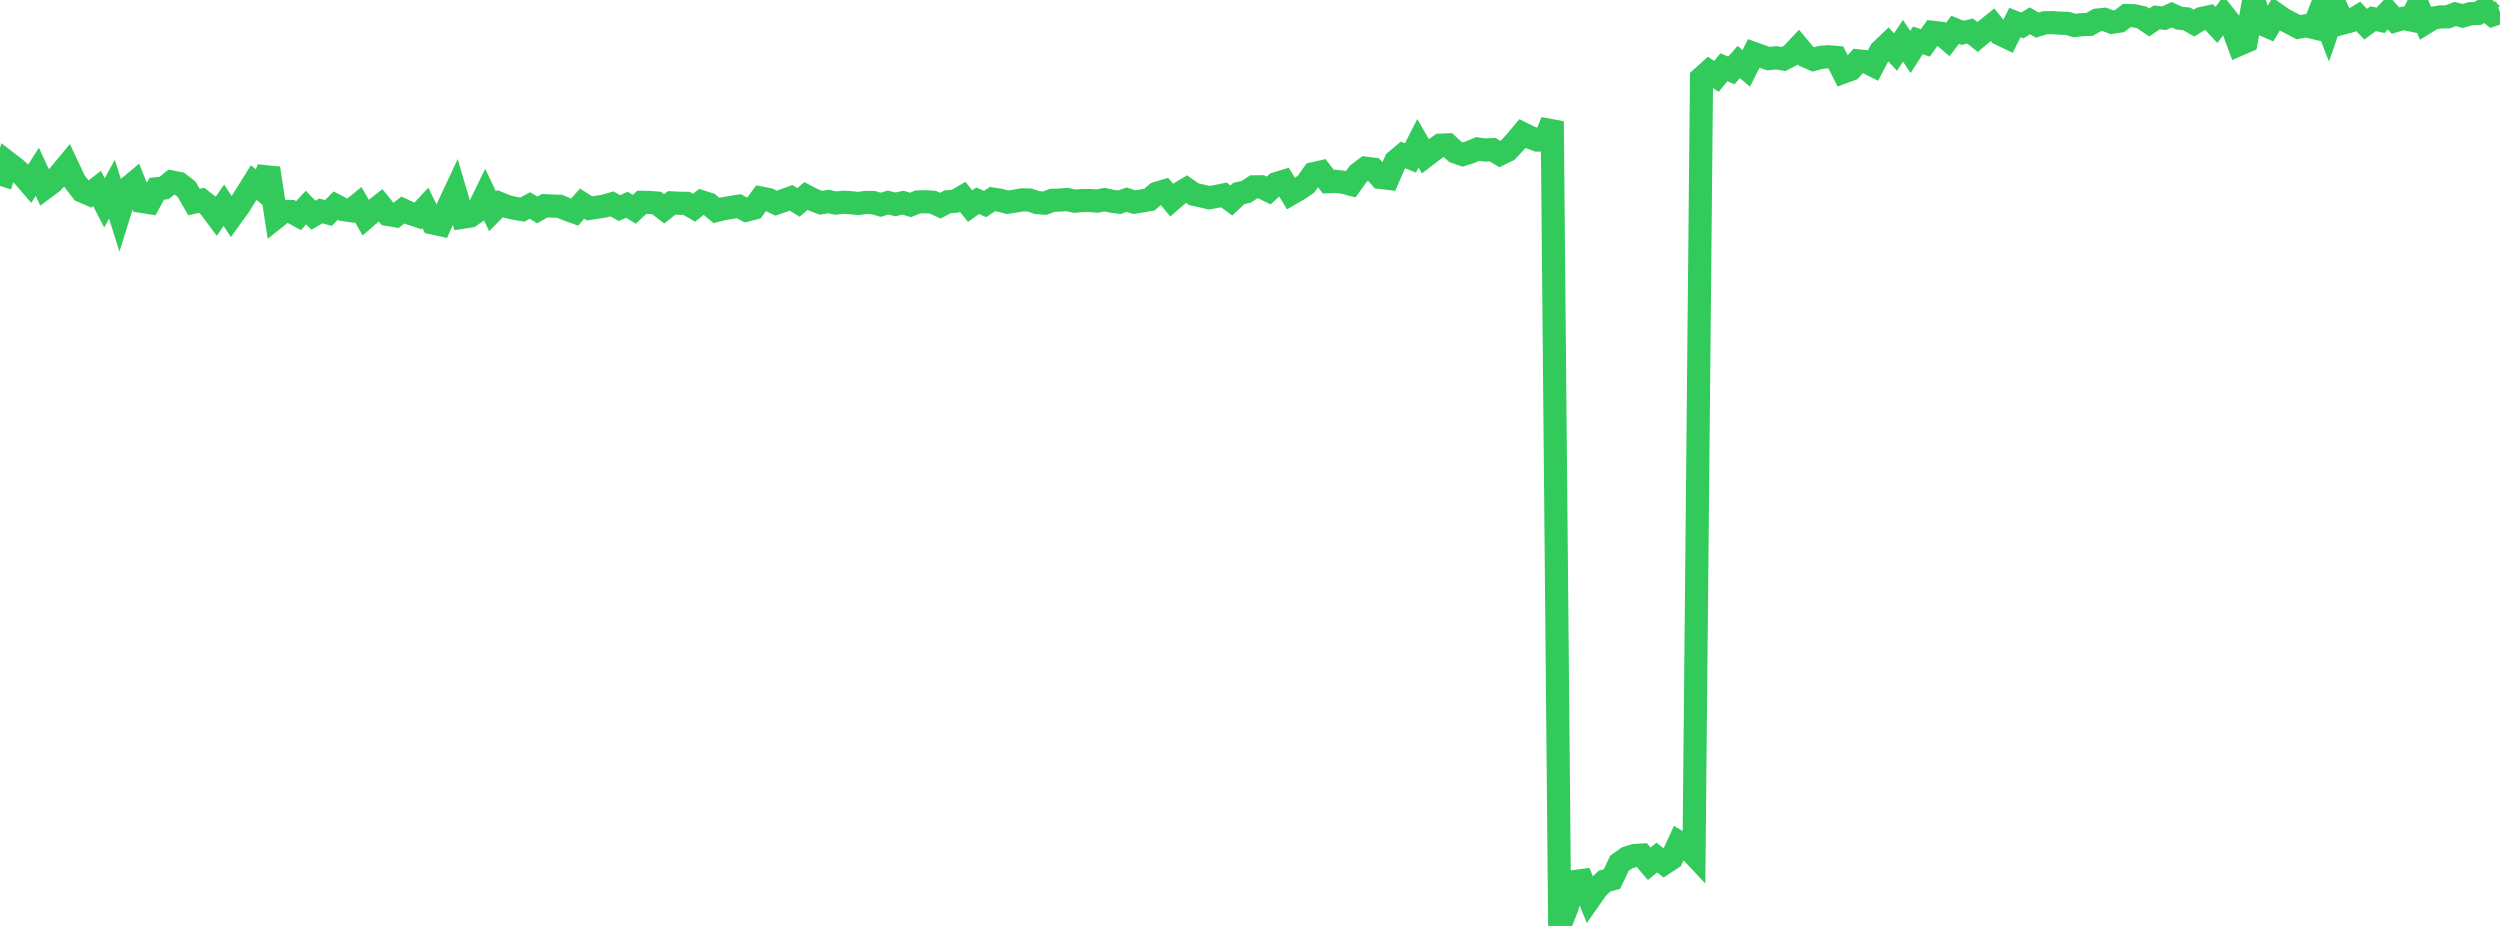 <?xml version="1.0" standalone="no"?>
<!DOCTYPE svg PUBLIC "-//W3C//DTD SVG 1.1//EN" "http://www.w3.org/Graphics/SVG/1.1/DTD/svg11.dtd">

<svg width="135" height="50" viewBox="0 0 135 50" preserveAspectRatio="none" 
  xmlns="http://www.w3.org/2000/svg"
  xmlns:xlink="http://www.w3.org/1999/xlink">


<polyline points="0.0, 10.038 0.403, 8.773 0.806, 9.082 1.209, 9.443 1.612, 9.911 2.015, 9.277 2.418, 10.146 2.821, 9.848 3.224, 9.421 3.627, 8.934 4.03, 9.792 4.433, 10.315 4.836, 10.491 5.239, 10.178 5.642, 10.955 6.045, 10.216 6.448, 11.498 6.851, 10.204 7.254, 9.868 7.657, 10.876 8.06, 10.939 8.463, 10.194 8.866, 10.151 9.269, 9.826 9.672, 9.905 10.075, 10.217 10.478, 10.913 10.881, 10.816 11.284, 11.125 11.687, 11.665 12.09, 11.083 12.493, 11.7 12.896, 11.144 13.299, 10.503 13.701, 9.859 14.104, 10.193 14.507, 9.086 14.91, 11.734 15.313, 11.413 15.716, 11.423 16.119, 11.644 16.522, 11.209 16.925, 11.623 17.328, 11.39 17.731, 11.5 18.134, 11.103 18.537, 11.316 18.94, 11.375 19.343, 11.047 19.746, 11.748 20.149, 11.399 20.552, 11.083 20.955, 11.583 21.358, 11.651 21.761, 11.34 22.164, 11.525 22.567, 11.659 22.97, 11.224 23.373, 12.04 23.776, 12.128 24.179, 11.214 24.582, 10.352 24.985, 11.729 25.388, 11.666 25.791, 11.386 26.194, 10.556 26.597, 11.408 27.0, 10.998 27.403, 11.161 27.806, 11.251 28.209, 11.317 28.612, 11.097 29.015, 11.335 29.418, 11.108 29.821, 11.128 30.224, 11.14 30.627, 11.31 31.03, 11.454 31.433, 10.995 31.836, 11.252 32.239, 11.191 32.642, 11.126 33.045, 11.008 33.448, 11.236 33.851, 11.056 34.254, 11.3 34.657, 10.924 35.06, 10.932 35.463, 10.964 35.866, 11.277 36.269, 10.956 36.672, 10.975 37.075, 10.981 37.478, 11.216 37.881, 10.897 38.284, 11.024 38.687, 11.364 39.09, 11.264 39.493, 11.201 39.896, 11.134 40.299, 11.348 40.701, 11.244 41.104, 10.698 41.507, 10.776 41.91, 10.972 42.313, 10.831 42.716, 10.683 43.119, 10.933 43.522, 10.584 43.925, 10.793 44.328, 10.95 44.731, 10.882 45.134, 10.967 45.537, 10.921 45.94, 10.946 46.343, 10.987 46.746, 10.932 47.149, 10.937 47.552, 11.059 47.955, 10.937 48.358, 11.036 48.761, 10.944 49.164, 11.066 49.567, 10.905 49.97, 10.894 50.373, 10.919 50.776, 11.106 51.179, 10.895 51.582, 10.867 51.985, 10.631 52.388, 11.129 52.791, 10.839 53.194, 11.017 53.597, 10.748 54.0, 10.814 54.403, 10.922 54.806, 10.863 55.209, 10.79 55.612, 10.805 56.015, 10.941 56.418, 10.973 56.821, 10.818 57.224, 10.804 57.627, 10.775 58.03, 10.866 58.433, 10.829 58.836, 10.826 59.239, 10.86 59.642, 10.78 60.045, 10.868 60.448, 10.919 60.851, 10.781 61.254, 10.917 61.657, 10.852 62.06, 10.784 62.463, 10.437 62.866, 10.318 63.269, 10.8 63.672, 10.451 64.075, 10.211 64.478, 10.493 64.881, 10.577 65.284, 10.678 65.687, 10.607 66.09, 10.525 66.493, 10.825 66.896, 10.448 67.299, 10.357 67.701, 10.091 68.104, 10.085 68.507, 10.288 68.91, 9.919 69.313, 9.797 69.716, 10.458 70.119, 10.225 70.522, 9.948 70.925, 9.38 71.328, 9.288 71.731, 9.81 72.134, 9.793 72.537, 9.843 72.94, 9.948 73.343, 9.387 73.746, 9.083 74.149, 9.132 74.552, 9.582 74.955, 9.63 75.358, 8.707 75.761, 8.367 76.164, 8.528 76.567, 7.737 76.97, 8.436 77.373, 8.127 77.776, 7.84 78.179, 7.823 78.582, 8.201 78.985, 8.345 79.388, 8.218 79.791, 8.046 80.194, 8.101 80.597, 8.08 81.0, 8.32 81.403, 8.122 81.806, 7.694 82.209, 7.212 82.612, 7.412 83.015, 7.562 83.418, 7.562 83.821, 6.552 84.224, 50.0 84.627, 48.985 85.03, 47.602 85.433, 47.549 85.836, 48.543 86.239, 47.966 86.642, 47.58 87.045, 47.469 87.448, 46.619 87.851, 46.33 88.254, 46.201 88.657, 46.174 89.06, 46.646 89.463, 46.307 89.866, 46.618 90.269, 46.355 90.672, 45.484 91.075, 45.719 91.478, 46.148 91.881, 4.215 92.284, 3.853 92.687, 4.124 93.09, 3.633 93.493, 3.802 93.896, 3.35 94.299, 3.692 94.701, 2.888 95.104, 3.032 95.507, 3.166 95.91, 3.12 96.313, 3.187 96.716, 2.976 97.119, 2.547 97.522, 3.03 97.925, 3.206 98.328, 3.095 98.731, 3.065 99.134, 3.098 99.537, 3.894 99.94, 3.745 100.343, 3.286 100.746, 3.328 101.149, 3.528 101.552, 2.756 101.955, 2.373 102.358, 2.812 102.761, 2.203 103.164, 2.805 103.567, 2.181 103.97, 2.318 104.373, 1.746 104.776, 1.793 105.179, 2.134 105.582, 1.608 105.985, 1.772 106.388, 1.676 106.791, 1.998 107.194, 1.658 107.597, 1.333 108.0, 1.832 108.403, 2.023 108.806, 1.213 109.209, 1.374 109.612, 1.125 110.015, 1.357 110.418, 1.229 110.821, 1.222 111.224, 1.25 111.627, 1.261 112.03, 1.378 112.433, 1.332 112.836, 1.317 113.239, 1.087 113.642, 1.045 114.045, 1.202 114.448, 1.142 114.851, 0.837 115.254, 0.851 115.657, 0.941 116.06, 1.214 116.463, 0.94 116.866, 0.984 117.269, 0.795 117.672, 0.981 118.075, 1.017 118.478, 1.247 118.881, 0.999 119.284, 0.913 119.687, 1.348 120.09, 0.81 120.493, 1.316 120.896, 2.406 121.299, 2.23 121.701, 0.0 122.104, 1.27 122.507, 1.446 122.91, 0.767 123.313, 1.047 123.716, 1.257 124.119, 1.469 124.522, 1.392 124.925, 1.486 125.328, 0.475 125.731, 1.513 126.134, 0.35 126.537, 1.237 126.94, 1.129 127.343, 0.886 127.746, 1.308 128.149, 1.011 128.552, 1.098 128.955, 0.666 129.358, 1.114 129.761, 0.993 130.164, 1.074 130.567, 0.293 130.97, 1.233 131.373, 0.984 131.776, 0.914 132.179, 0.909 132.582, 0.756 132.985, 0.862 133.388, 0.741 133.791, 0.728 134.194, 0.485 134.597, 0.807 135.0, 0.668" fill="none" stroke="#32ca5b" stroke-width="1.25"/>

</svg>